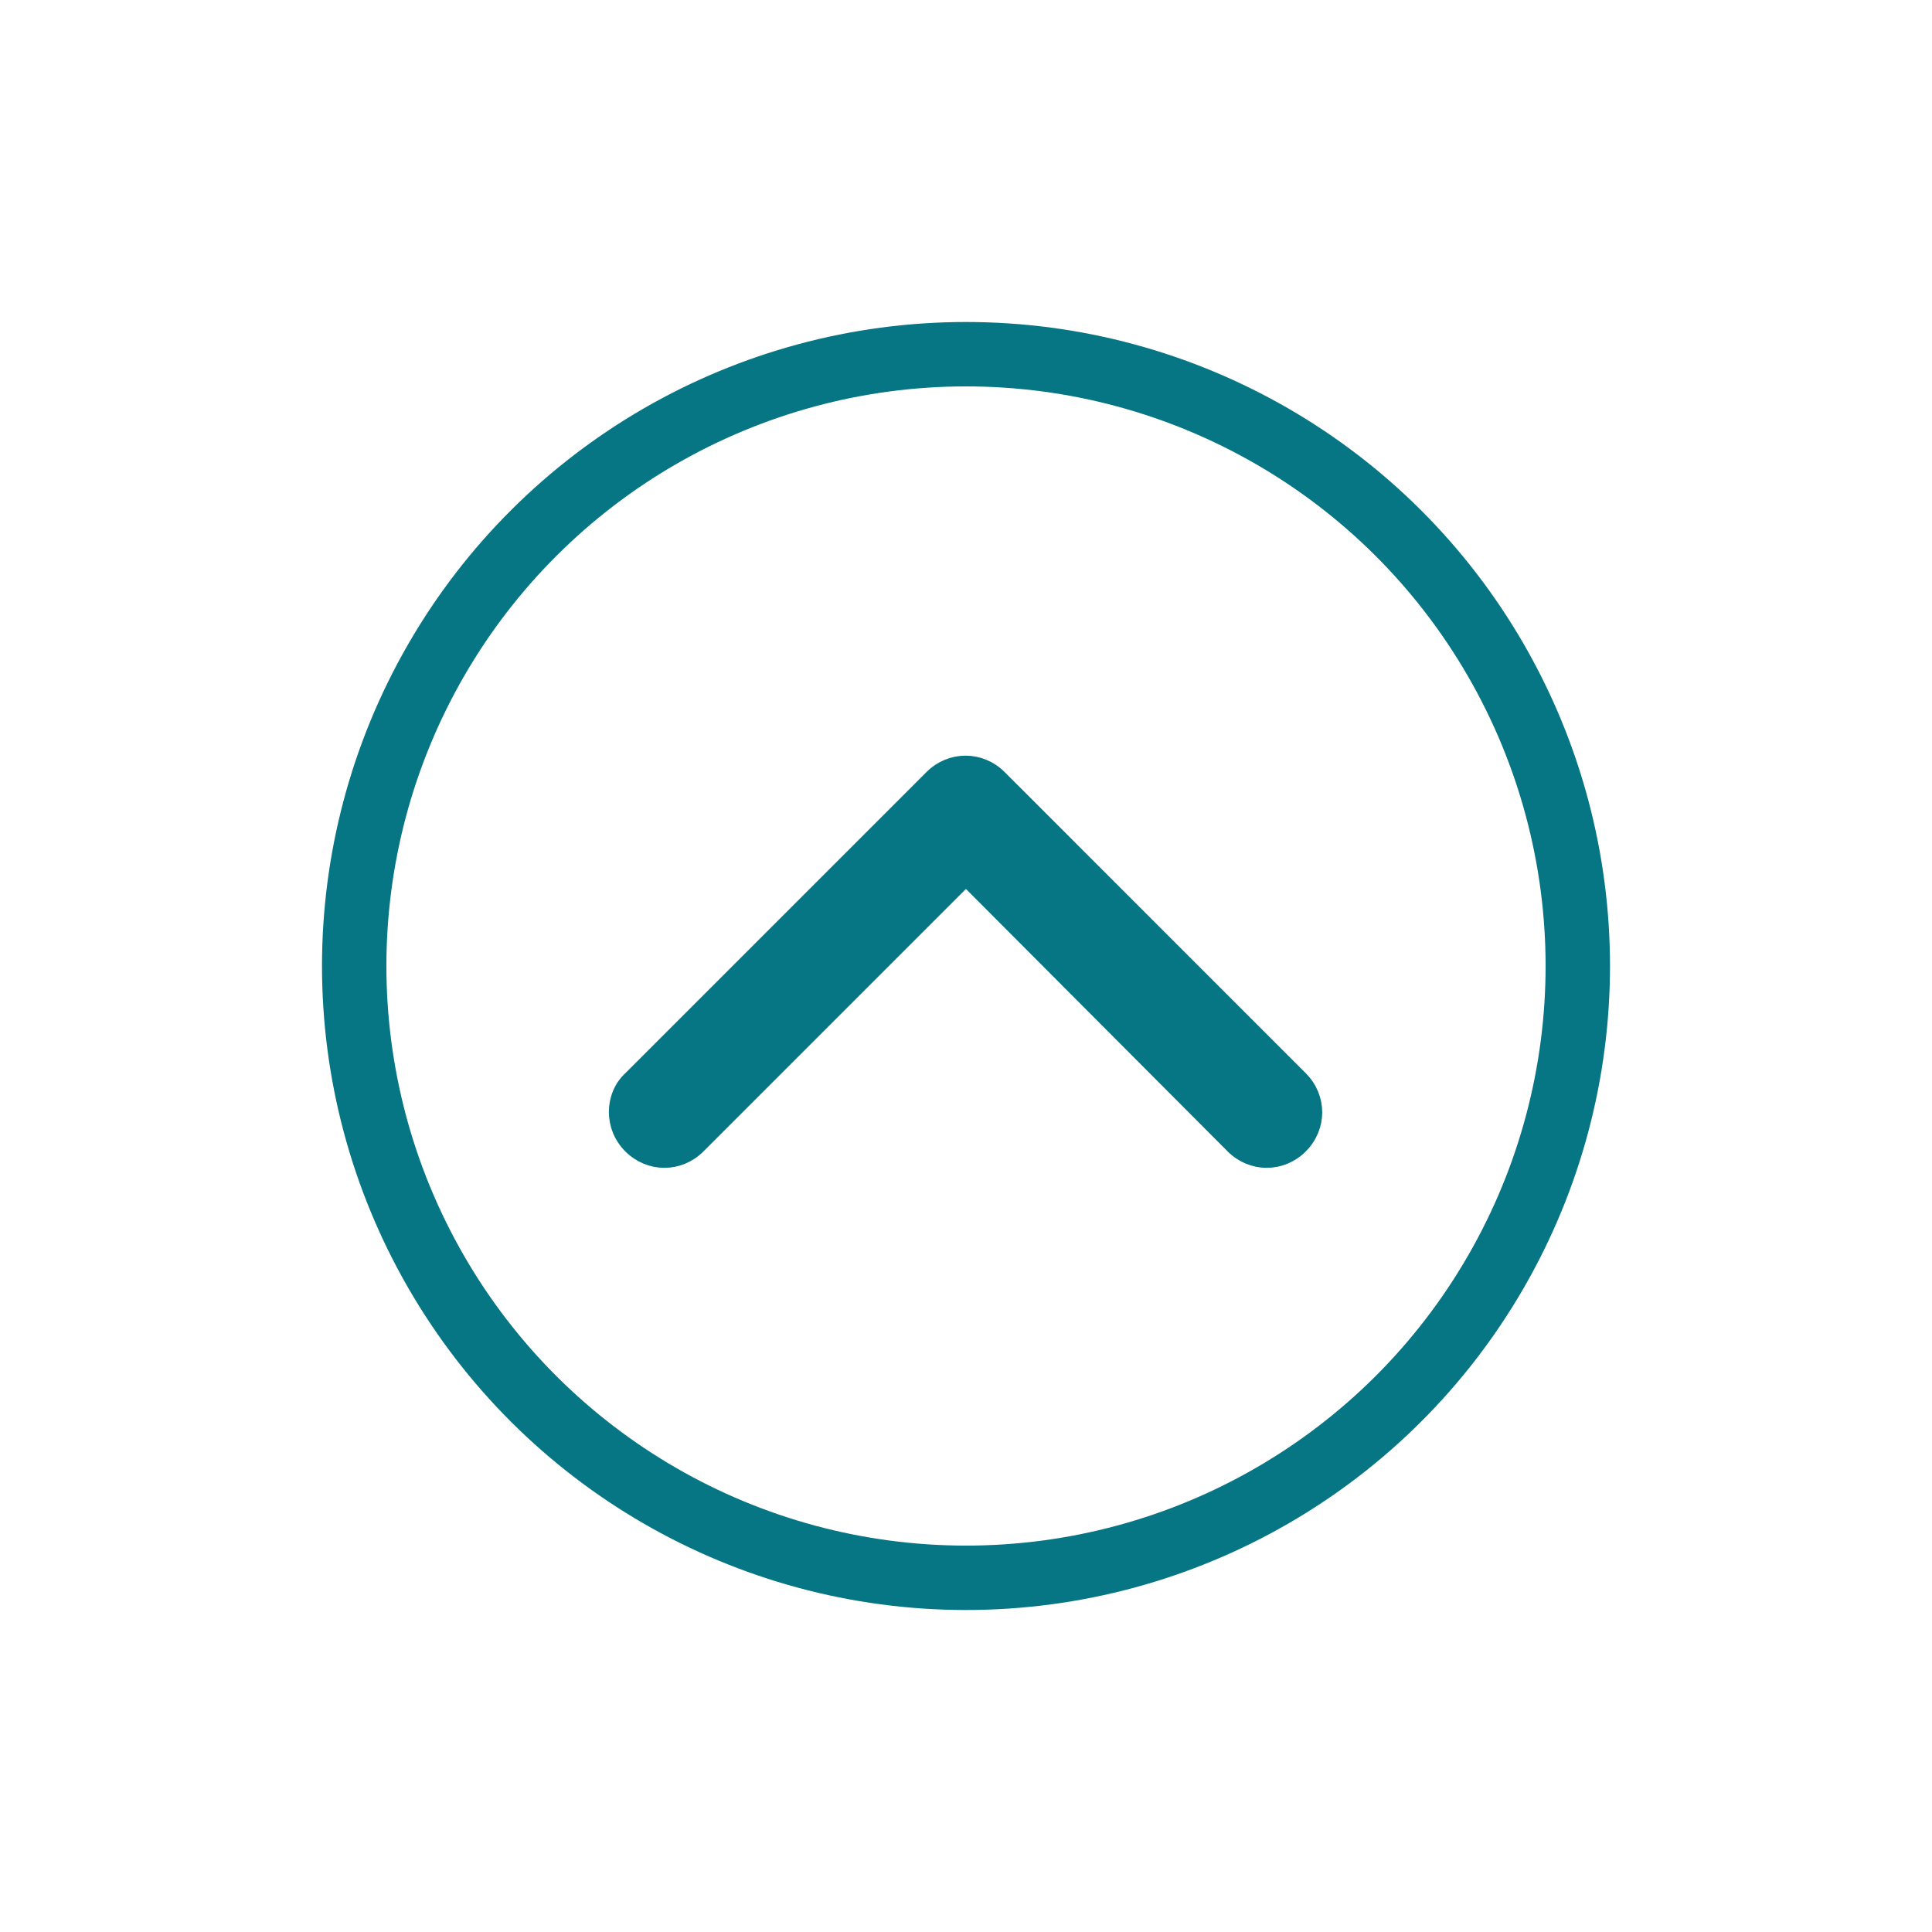 <svg width="60" height="60" viewBox="0 0 60 60" fill="none" xmlns="http://www.w3.org/2000/svg">
<g filter="url(#filter0_d)">
<circle cx="30" cy="30" r="18" transform="rotate(-90 30 30)" fill="white"/>
<circle cx="30" cy="30" r="19" transform="rotate(-90 30 30)" stroke="#067584" stroke-width="2"/>
</g>
<path d="M38.302 35.581L38.302 35.581C38.884 36.164 39.794 36.164 40.376 35.581C40.958 34.999 40.958 34.09 40.376 33.508L31.023 24.154C30.441 23.572 29.531 23.572 28.949 24.154L19.6 33.503C19.302 33.774 19.159 34.158 19.159 34.532C19.159 34.912 19.305 35.291 19.596 35.581C20.178 36.164 21.087 36.164 21.67 35.581L29.998 27.253L38.302 35.581Z" fill="#067584" stroke="#067584" stroke-width="0.5"/>
<defs>
<filter id="filter0_d" x="0" y="0" width="60" height="60" filterUnits="userSpaceOnUse" color-interpolation-filters="sRGB">
<feFlood flood-opacity="0" result="BackgroundImageFix"/>
<feColorMatrix in="SourceAlpha" type="matrix" values="0 0 0 0 0 0 0 0 0 0 0 0 0 0 0 0 0 0 127 0"/>
<feOffset/>
<feGaussianBlur stdDeviation="5"/>
<feColorMatrix type="matrix" values="0 0 0 0 0.027 0 0 0 0 0.51 0 0 0 0 0.573 0 0 0 0.2 0"/>
<feBlend mode="normal" in2="BackgroundImageFix" result="effect1_dropShadow"/>
<feBlend mode="normal" in="SourceGraphic" in2="effect1_dropShadow" result="shape"/>
</filter>
</defs>
</svg>
